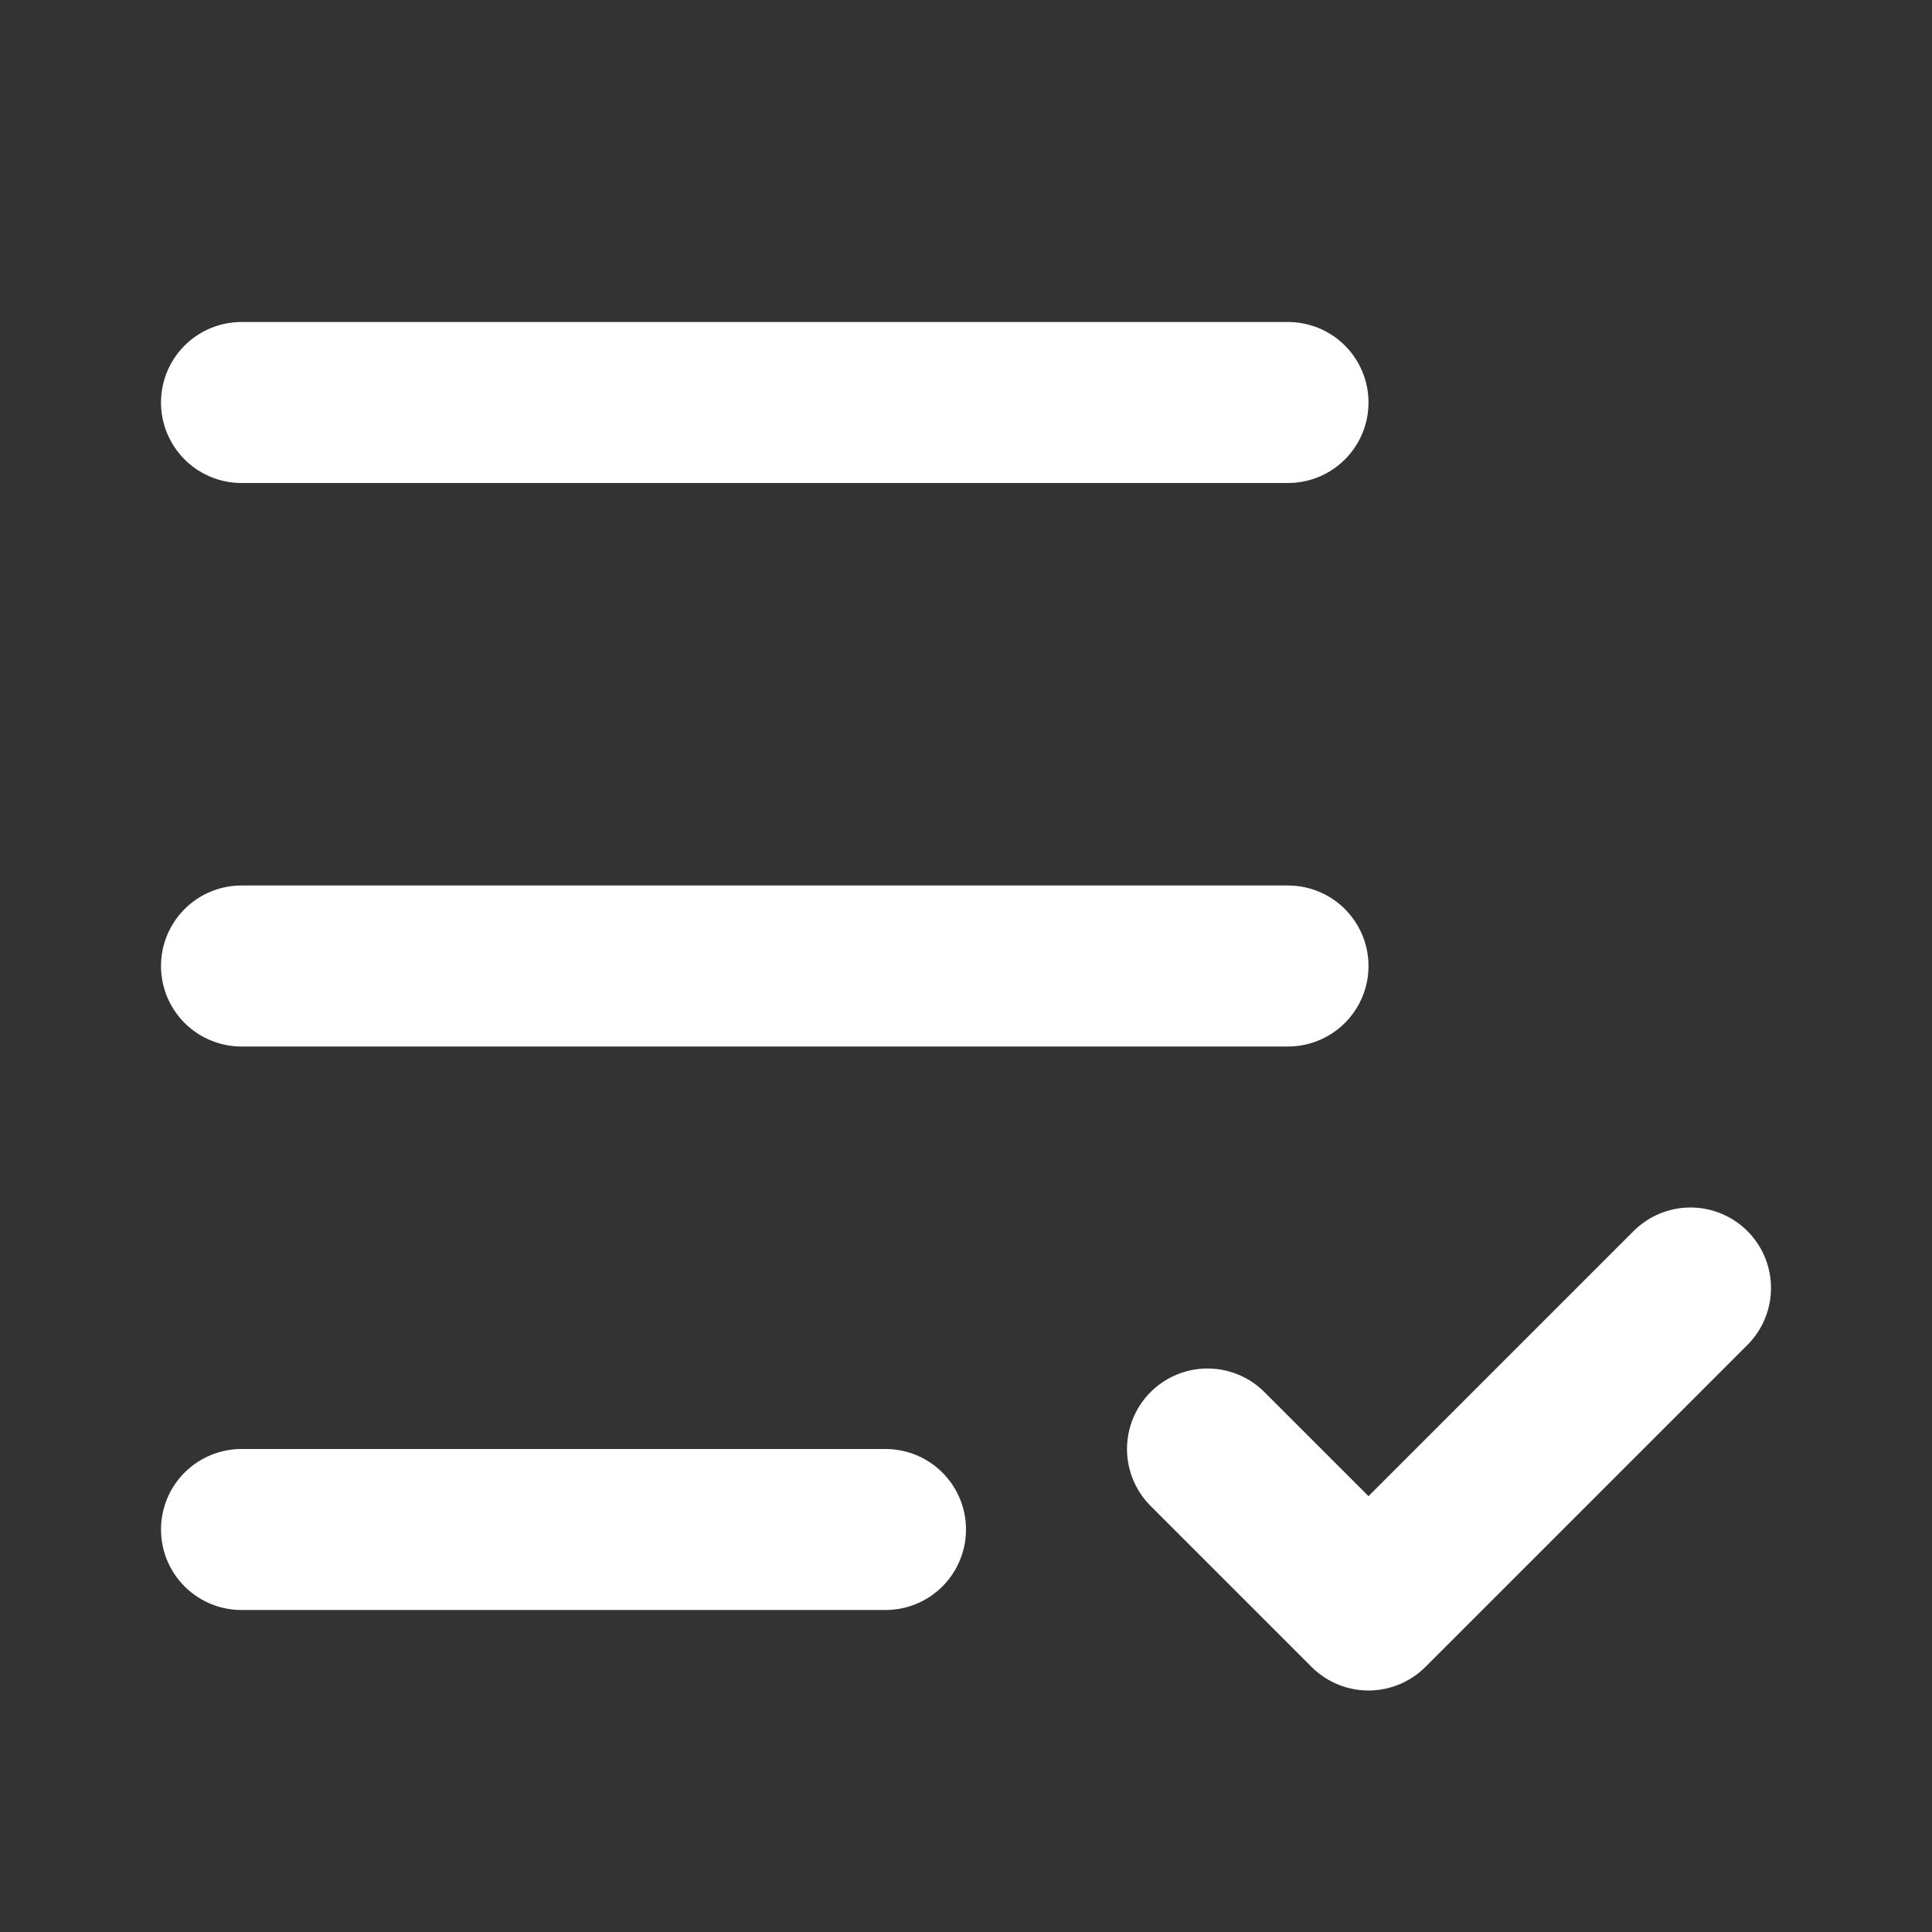 <?xml version="1.0" encoding="UTF-8"?> <svg xmlns="http://www.w3.org/2000/svg" width="48" height="48" viewBox="0 0 48 48" fill="none"><rect x="0" y="0" width="48" height="48" fill="#333333" stroke="none"/><path d="M32 10H6" stroke="white" stroke-width="4" stroke-linecap="round" stroke-linejoin="round"></path><path d="M32 24H6" stroke="white" stroke-width="4" stroke-linecap="round" stroke-linejoin="round"></path><path d="M22 38H6" stroke="white" stroke-width="4" stroke-linecap="round" stroke-linejoin="round"></path><path d="M30 36L34 40L42 32" stroke="white" stroke-width="4" stroke-linecap="round" stroke-linejoin="round"></path></svg> 